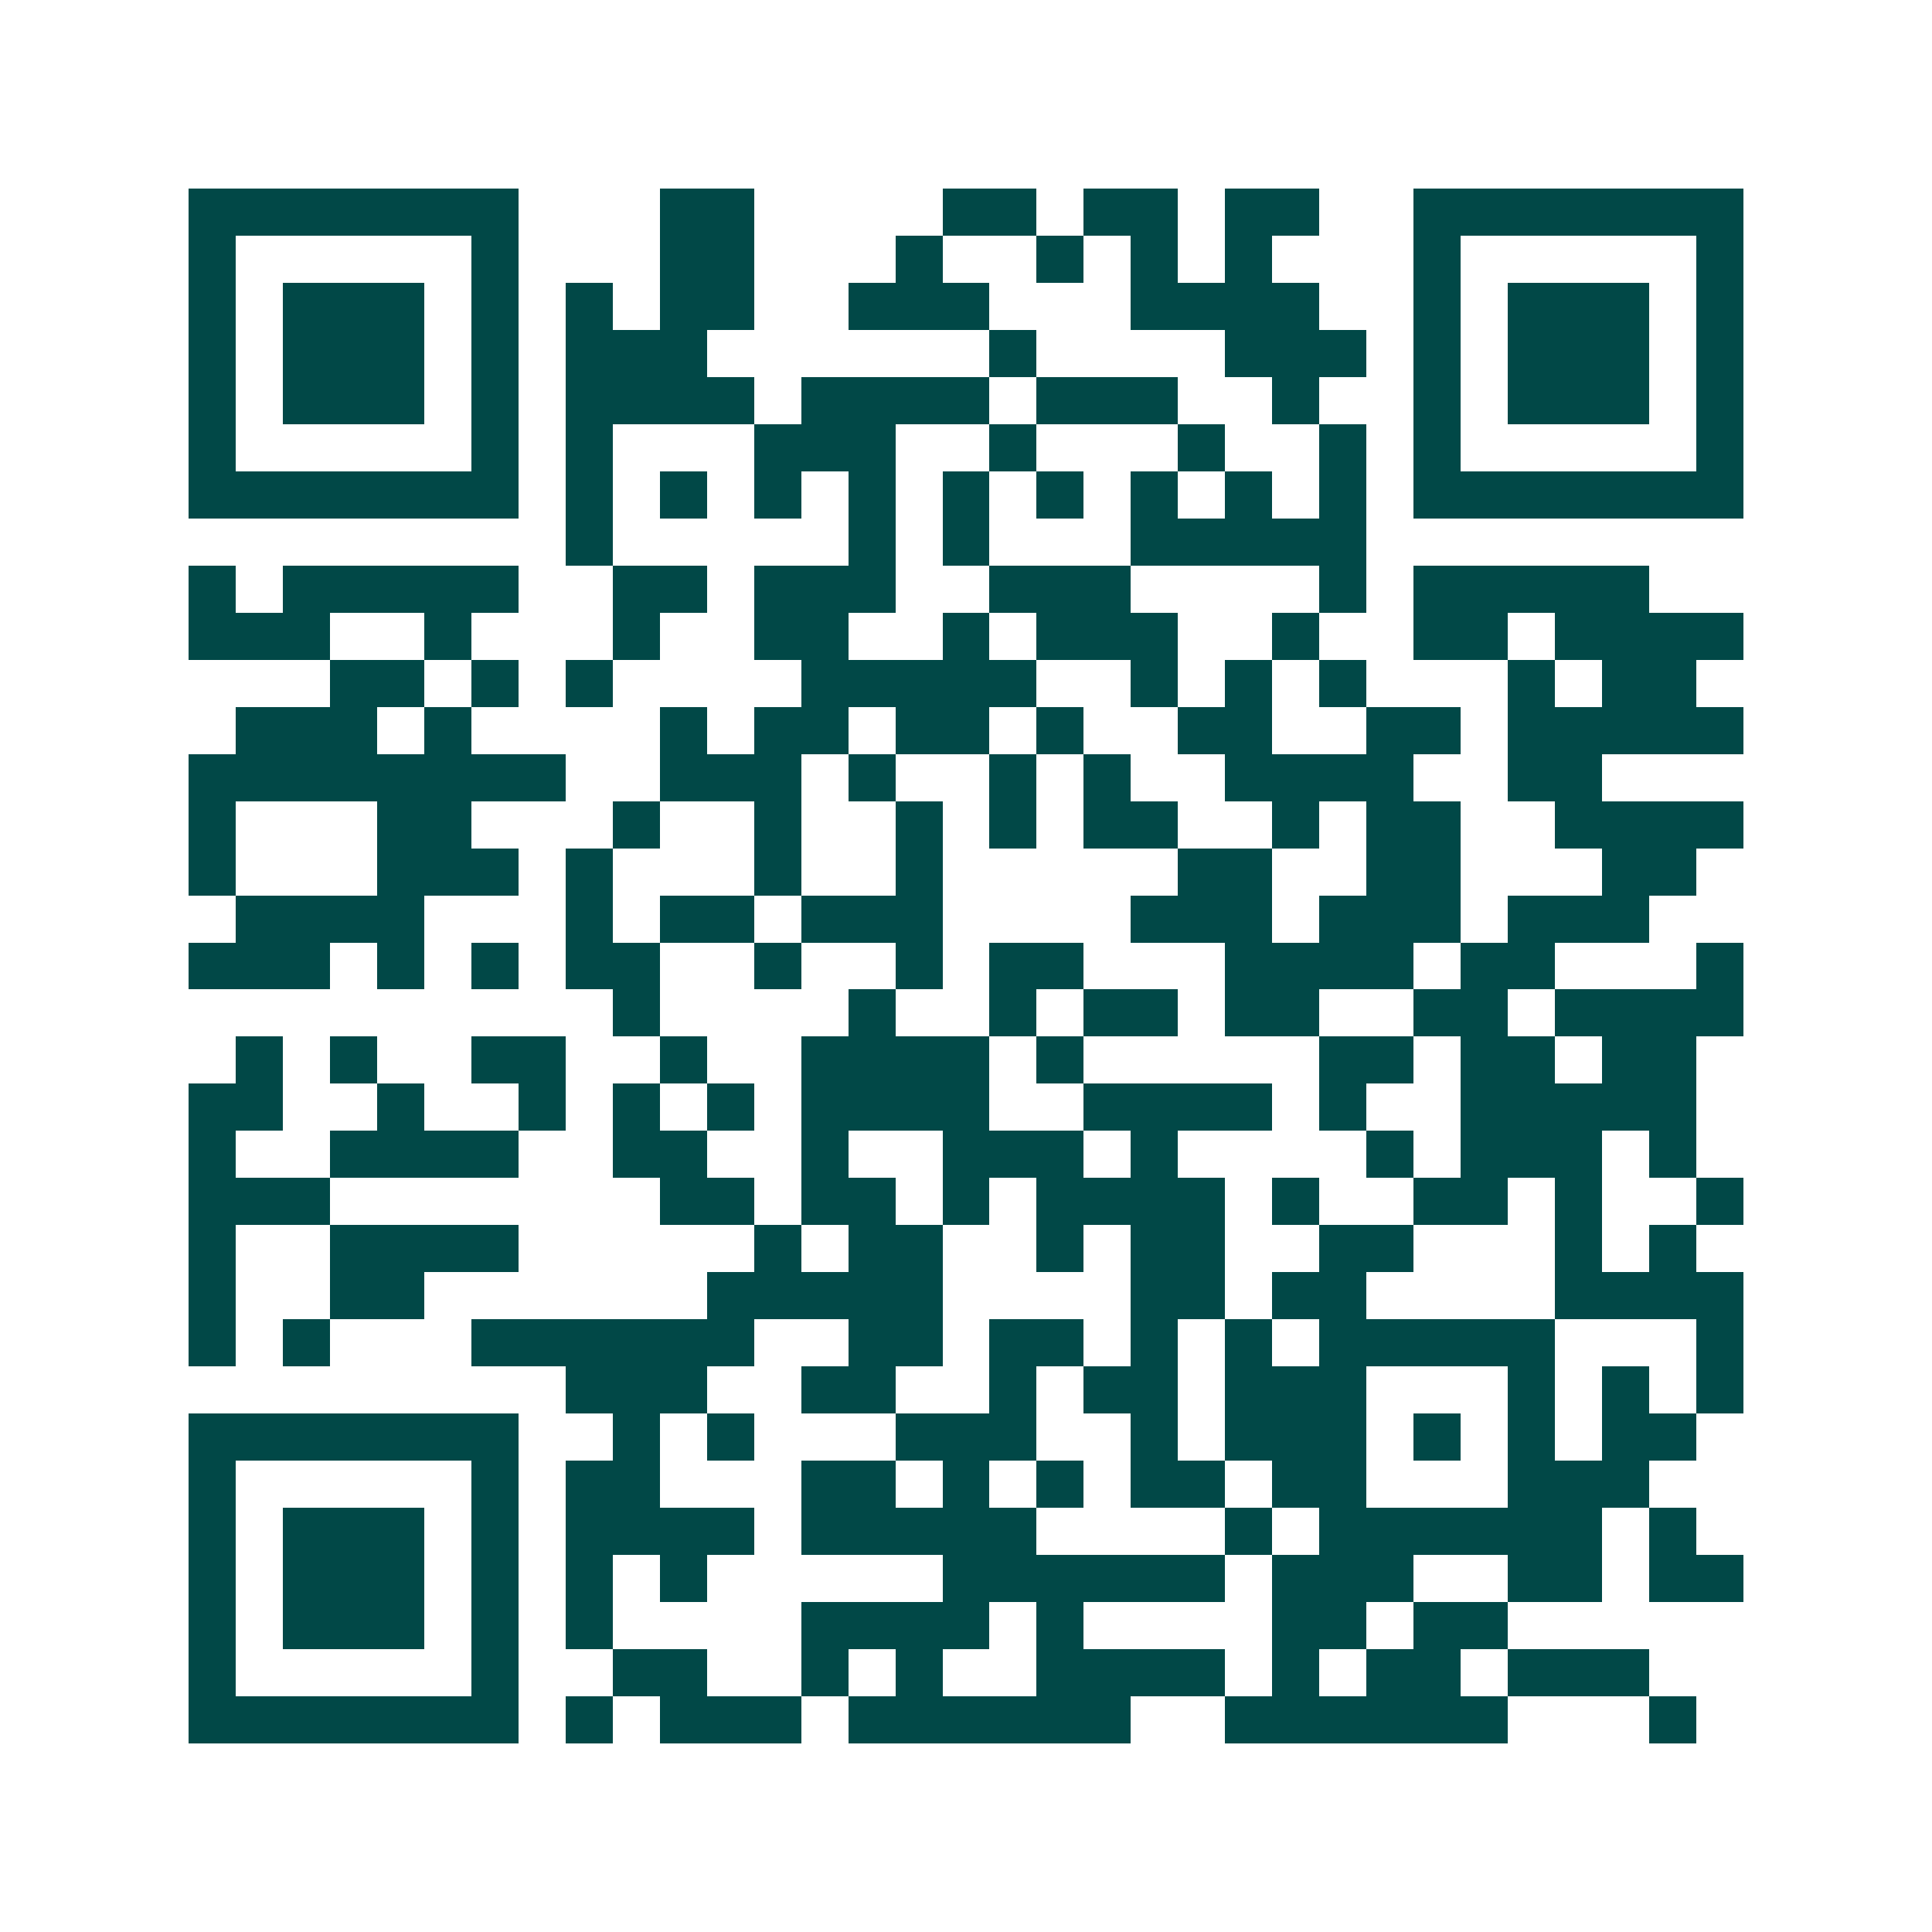 <svg xmlns="http://www.w3.org/2000/svg" width="200" height="200" viewBox="0 0 41 41" shape-rendering="crispEdges"><path fill="#ffffff" d="M0 0h41v41H0z"/><path stroke="#014847" d="M4 4.5h7m3 0h2m4 0h2m1 0h2m1 0h2m2 0h7M4 5.5h1m5 0h1m3 0h2m3 0h1m2 0h1m1 0h1m1 0h1m3 0h1m5 0h1M4 6.5h1m1 0h3m1 0h1m1 0h1m1 0h2m2 0h3m3 0h4m2 0h1m1 0h3m1 0h1M4 7.5h1m1 0h3m1 0h1m1 0h3m6 0h1m4 0h3m1 0h1m1 0h3m1 0h1M4 8.5h1m1 0h3m1 0h1m1 0h4m1 0h4m1 0h3m2 0h1m2 0h1m1 0h3m1 0h1M4 9.5h1m5 0h1m1 0h1m3 0h3m2 0h1m3 0h1m2 0h1m1 0h1m5 0h1M4 10.5h7m1 0h1m1 0h1m1 0h1m1 0h1m1 0h1m1 0h1m1 0h1m1 0h1m1 0h1m1 0h7M12 11.5h1m5 0h1m1 0h1m3 0h5M4 12.5h1m1 0h5m2 0h2m1 0h3m2 0h3m4 0h1m1 0h5M4 13.5h3m2 0h1m3 0h1m2 0h2m2 0h1m1 0h3m2 0h1m2 0h2m1 0h4M7 14.5h2m1 0h1m1 0h1m4 0h5m2 0h1m1 0h1m1 0h1m3 0h1m1 0h2M5 15.5h3m1 0h1m4 0h1m1 0h2m1 0h2m1 0h1m2 0h2m2 0h2m1 0h5M4 16.5h8m2 0h3m1 0h1m2 0h1m1 0h1m2 0h4m2 0h2M4 17.5h1m3 0h2m3 0h1m2 0h1m2 0h1m1 0h1m1 0h2m2 0h1m1 0h2m2 0h4M4 18.5h1m3 0h3m1 0h1m3 0h1m2 0h1m5 0h2m2 0h2m3 0h2M5 19.5h4m3 0h1m1 0h2m1 0h3m4 0h3m1 0h3m1 0h3M4 20.5h3m1 0h1m1 0h1m1 0h2m2 0h1m2 0h1m1 0h2m3 0h4m1 0h2m3 0h1M13 21.5h1m4 0h1m2 0h1m1 0h2m1 0h2m2 0h2m1 0h4M5 22.5h1m1 0h1m2 0h2m2 0h1m2 0h4m1 0h1m5 0h2m1 0h2m1 0h2M4 23.5h2m2 0h1m2 0h1m1 0h1m1 0h1m1 0h4m2 0h4m1 0h1m2 0h5M4 24.5h1m2 0h4m2 0h2m2 0h1m2 0h3m1 0h1m4 0h1m1 0h3m1 0h1M4 25.5h3m7 0h2m1 0h2m1 0h1m1 0h4m1 0h1m2 0h2m1 0h1m2 0h1M4 26.5h1m2 0h4m5 0h1m1 0h2m2 0h1m1 0h2m2 0h2m3 0h1m1 0h1M4 27.5h1m2 0h2m6 0h5m4 0h2m1 0h2m4 0h4M4 28.5h1m1 0h1m3 0h6m2 0h2m1 0h2m1 0h1m1 0h1m1 0h5m3 0h1M12 29.5h3m2 0h2m2 0h1m1 0h2m1 0h3m3 0h1m1 0h1m1 0h1M4 30.5h7m2 0h1m1 0h1m3 0h3m2 0h1m1 0h3m1 0h1m1 0h1m1 0h2M4 31.5h1m5 0h1m1 0h2m3 0h2m1 0h1m1 0h1m1 0h2m1 0h2m3 0h3M4 32.5h1m1 0h3m1 0h1m1 0h4m1 0h5m4 0h1m1 0h6m1 0h1M4 33.5h1m1 0h3m1 0h1m1 0h1m1 0h1m5 0h6m1 0h3m2 0h2m1 0h2M4 34.5h1m1 0h3m1 0h1m1 0h1m4 0h4m1 0h1m4 0h2m1 0h2M4 35.5h1m5 0h1m2 0h2m2 0h1m1 0h1m2 0h4m1 0h1m1 0h2m1 0h3M4 36.5h7m1 0h1m1 0h3m1 0h6m2 0h6m3 0h1"/></svg>
